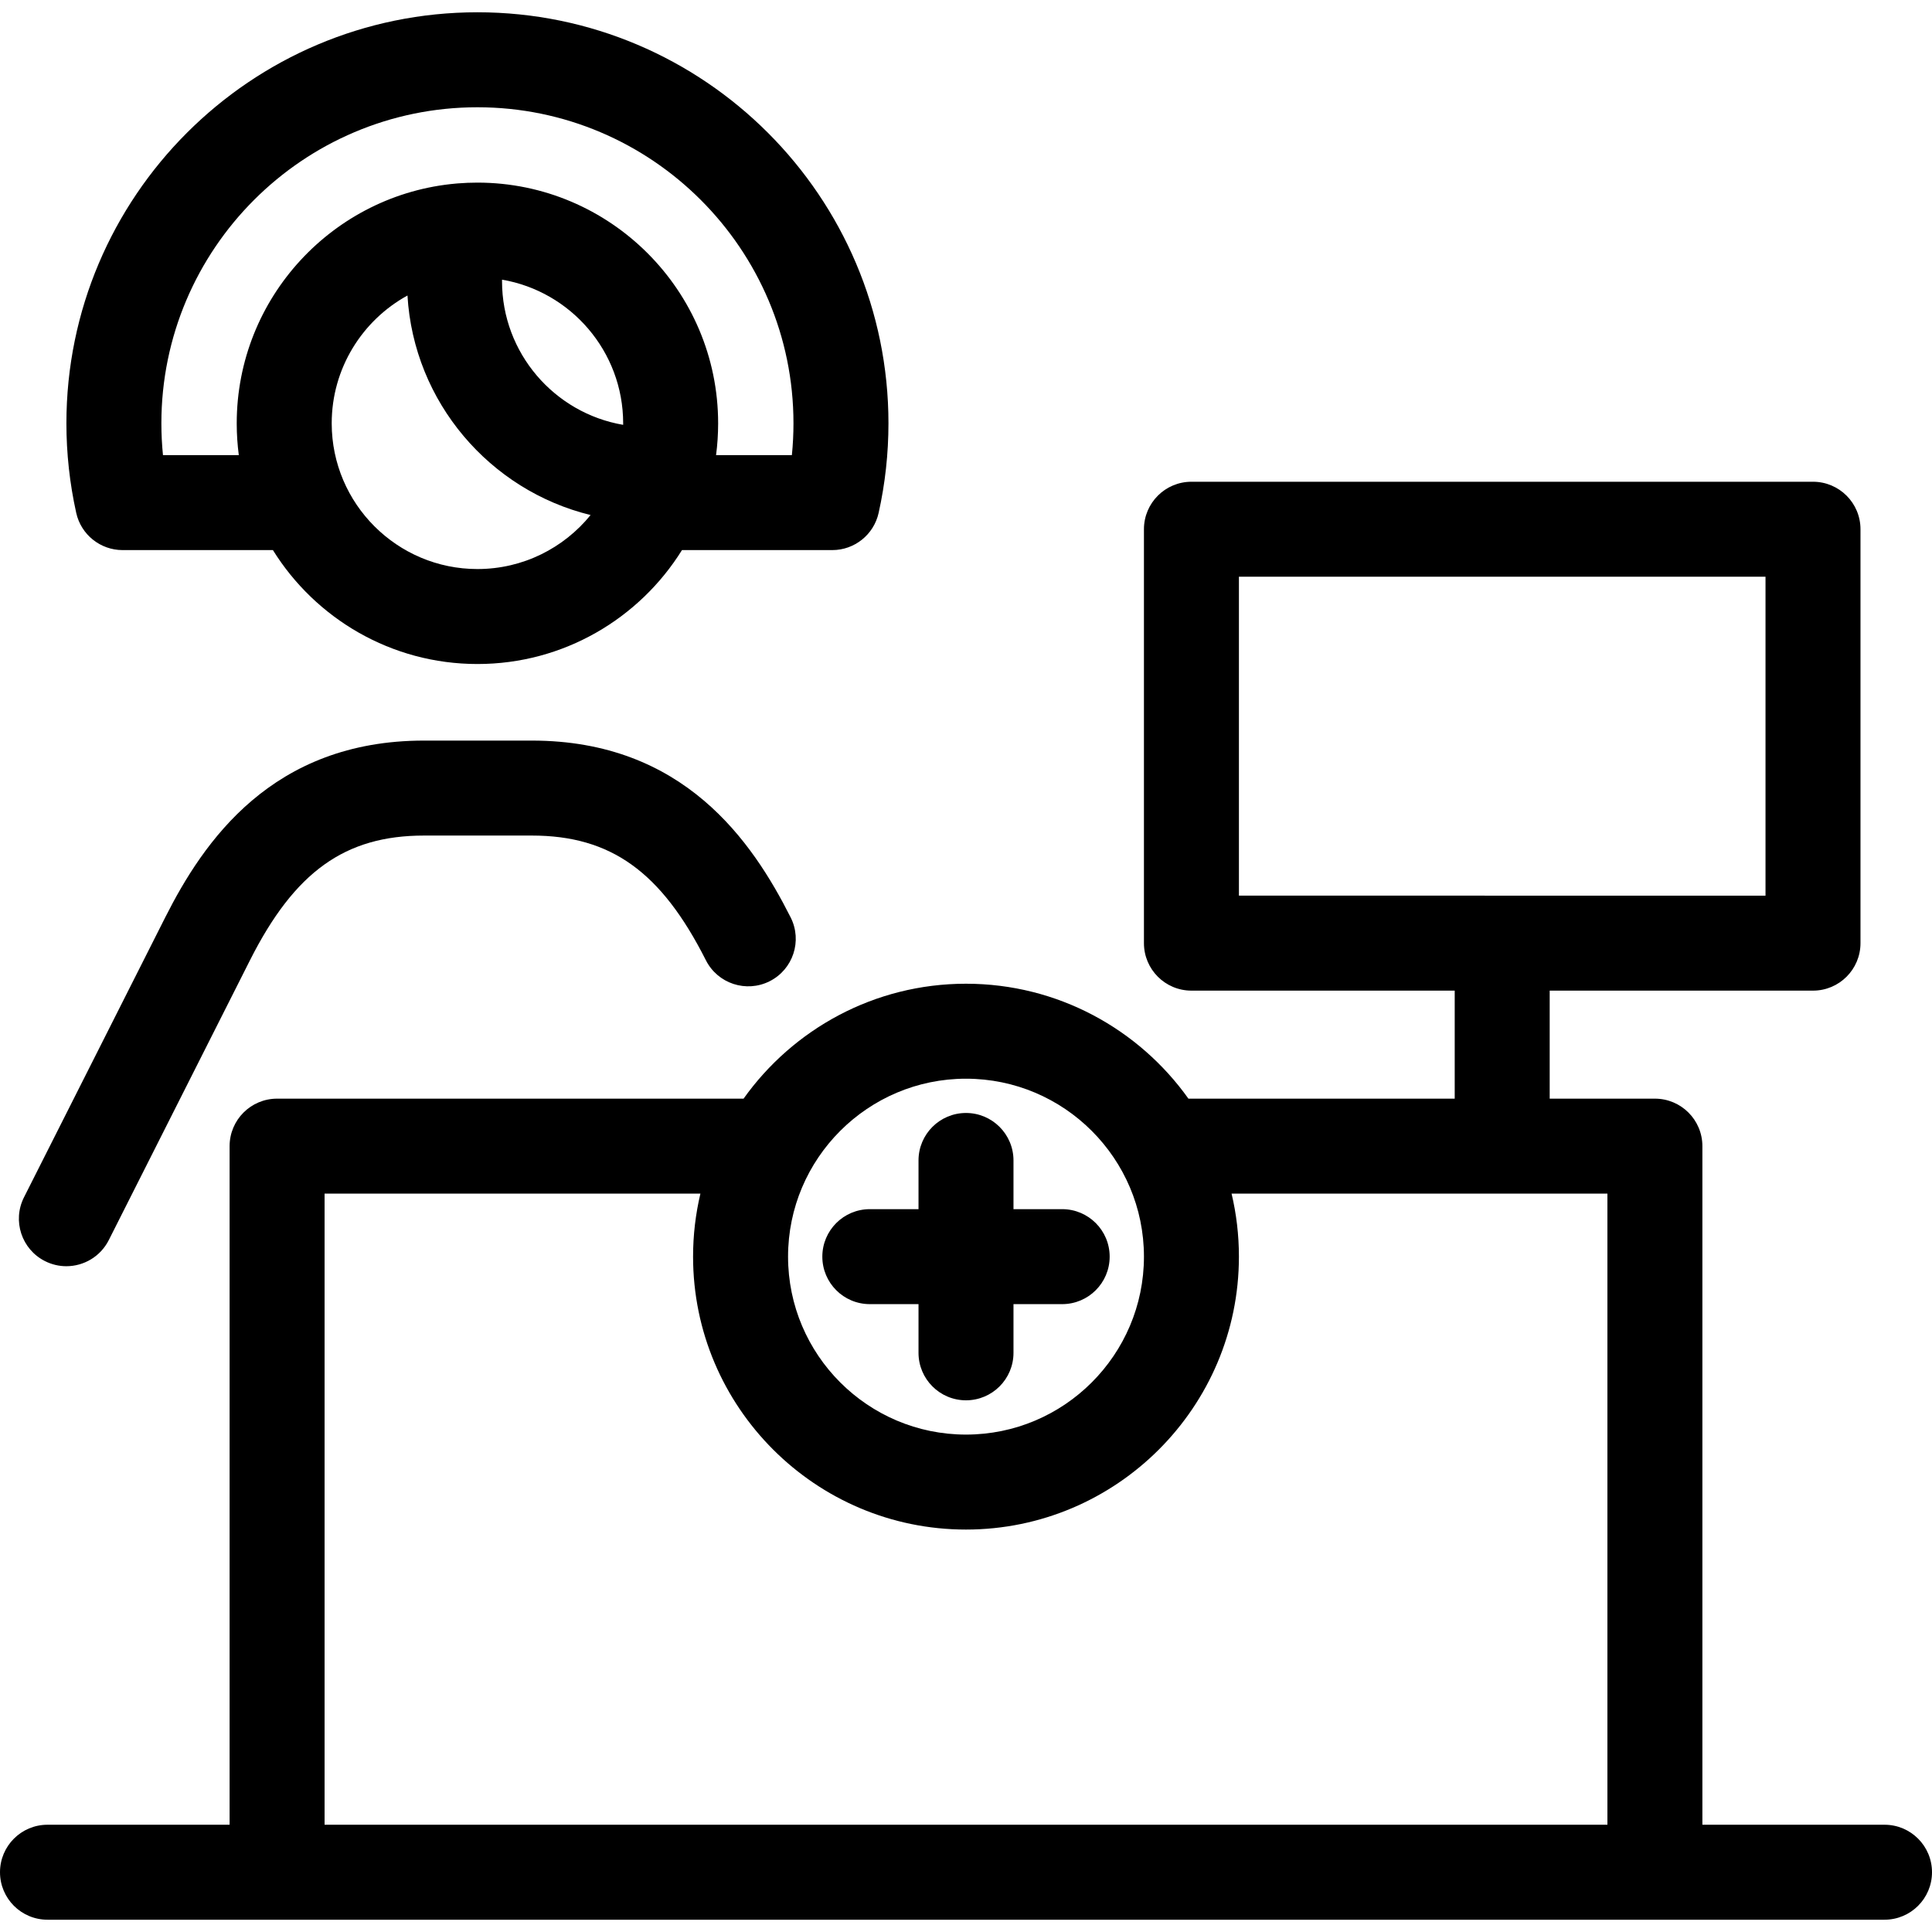 <?xml version="1.0" encoding="iso-8859-1"?>
<!-- Generator: Adobe Illustrator 17.1.0, SVG Export Plug-In . SVG Version: 6.00 Build 0)  -->
<!DOCTYPE svg PUBLIC "-//W3C//DTD SVG 1.1//EN" "http://www.w3.org/Graphics/SVG/1.1/DTD/svg11.dtd">
<svg version="1.1" id="Capa_1" xmlns="http://www.w3.org/2000/svg" xmlns:xlink="http://www.w3.org/1999/xlink" x="0px" y="0px"
	 viewBox="0 0 406.834 406.834" style="enable-background:new 0 0 406.834 406.834;" xml:space="preserve">
<path d="M183.163,274.62c-5.522,0-10-4.478-10-10s4.478-10,10-10h10.254v-10.254c0-5.522,4.478-10,10-10s10,4.478,10,10v10.254
	h10.253c5.522,0,10,4.478,10,10s-4.478,10-10,10h-10.253v10.253c0,5.522-4.478,10-10,10s-10-4.478-10-10V274.62H183.163z
	 M406.834,394.247c0,5.522-4.478,10-10,10H10c-5.522,0-10-4.478-10-10s4.478-10,10-10h38.349V241.351c0-5.522,4.478-10,10-10h98.229
	c10.428-14.638,27.536-24.202,46.837-24.202c19.302,0,36.412,9.564,46.84,24.202h56.074v-22.748h-55.441c-5.522,0-10-4.478-10-10
	v-87.159c0-5.522,4.478-10,10-10h130.888c5.522,0,10,4.478,10,10v87.159c0,5.522-4.478,10-10,10h-55.446v22.748h22.154
	c5.522,0,10,4.478,10,10v142.896h38.351C402.356,384.247,406.834,388.724,406.834,394.247z M371.775,188.603v-67.159H260.888v67.159
	H371.775z M165.946,264.62c0,20.661,16.809,37.47,37.469,37.47c20.662,0,37.473-16.809,37.473-37.47s-16.811-37.471-37.473-37.471
	C182.755,227.149,165.946,243.958,165.946,264.62z M338.483,251.351h-79.142c1.011,4.26,1.546,8.704,1.546,13.269
	c0,31.688-25.782,57.47-57.473,57.47c-31.688,0-57.469-25.781-57.469-57.47c0-4.564,0.535-9.009,1.546-13.269H68.349v132.896
	h270.135V251.351z M9.473,265.561c1.445,0.729,2.982,1.074,4.497,1.074c3.654,0,7.177-2.012,8.936-5.497l29.737-58.937
	c9.41-18.646,20.026-26.252,36.642-26.252h22.71c16.615,0,27.232,7.605,36.646,26.252c2.487,4.931,8.503,6.908,13.434,4.421
	c4.93-2.488,6.909-8.503,4.42-13.434c-8.069-15.986-22.499-37.239-54.499-37.239h-22.71c-32.001,0-46.429,21.254-54.497,37.241
	L5.05,252.128C2.562,257.059,4.542,263.074,9.473,265.561z M16.053,108.007c-1.374-6.18-2.07-12.527-2.07-18.867
	c0-47.726,38.827-86.553,86.553-86.553c47.725,0,86.552,38.827,86.552,86.553c0,6.353-0.696,12.702-2.07,18.871
	c-1.019,4.573-5.075,7.826-9.761,7.826h-31.649c-8.952,14.39-24.912,23.989-43.071,23.989c-18.158,0-34.118-9.6-43.07-23.989h-31.65
	C21.128,115.837,17.069,112.583,16.053,108.007z M124.364,108.455c-21.216-5.186-37.236-23.763-38.56-46.229
	C76.304,67.448,69.85,77.555,69.85,89.14c0,0.017,0,0.033,0,0.05c0.027,16.897,13.782,30.637,30.686,30.637
	C110.144,119.827,118.733,115.389,124.364,108.455z M131.223,89.14c0-15.154-11.043-27.778-25.505-30.249
	c-0.001,0.107-0.002,0.214-0.002,0.321c0,15.155,11.043,27.78,25.505,30.249c0.001-0.091,0.002-0.181,0.002-0.271
	C131.223,89.173,131.223,89.157,131.223,89.14z M33.982,89.14c0,2.235,0.112,4.473,0.336,6.697h15.967
	c-0.286-2.178-0.432-4.385-0.436-6.615c0-0.003,0-0.008,0-0.012c0-0.01,0-0.019,0-0.028c0-0.014,0-0.028,0-0.042
	c0-26.463,20.385-48.254,46.275-50.496c0.106-0.011,0.214-0.02,0.322-0.027c1.349-0.108,2.711-0.163,4.088-0.163
	c27.949,0,50.688,22.738,50.688,50.687c0,0.014,0,0.028,0,0.042c0,0,0,0.018,0,0.026c0,0.005,0,0.009,0,0.014
	c-0.004,2.23-0.149,4.438-0.437,6.615h15.966c0.223-2.223,0.335-4.459,0.335-6.697c0-36.697-29.855-66.553-66.552-66.553
	C63.838,22.587,33.982,52.443,33.982,89.14z"/>
<g>
</g>
<g>
</g>
<g>
</g>
<g>
</g>
<g>
</g>
<g>
</g>
<g>
</g>
<g>
</g>
<g>
</g>
<g>
</g>
<g>
</g>
<g>
</g>
<g>
</g>
<g>
</g>
<g>
</g>
</svg>
